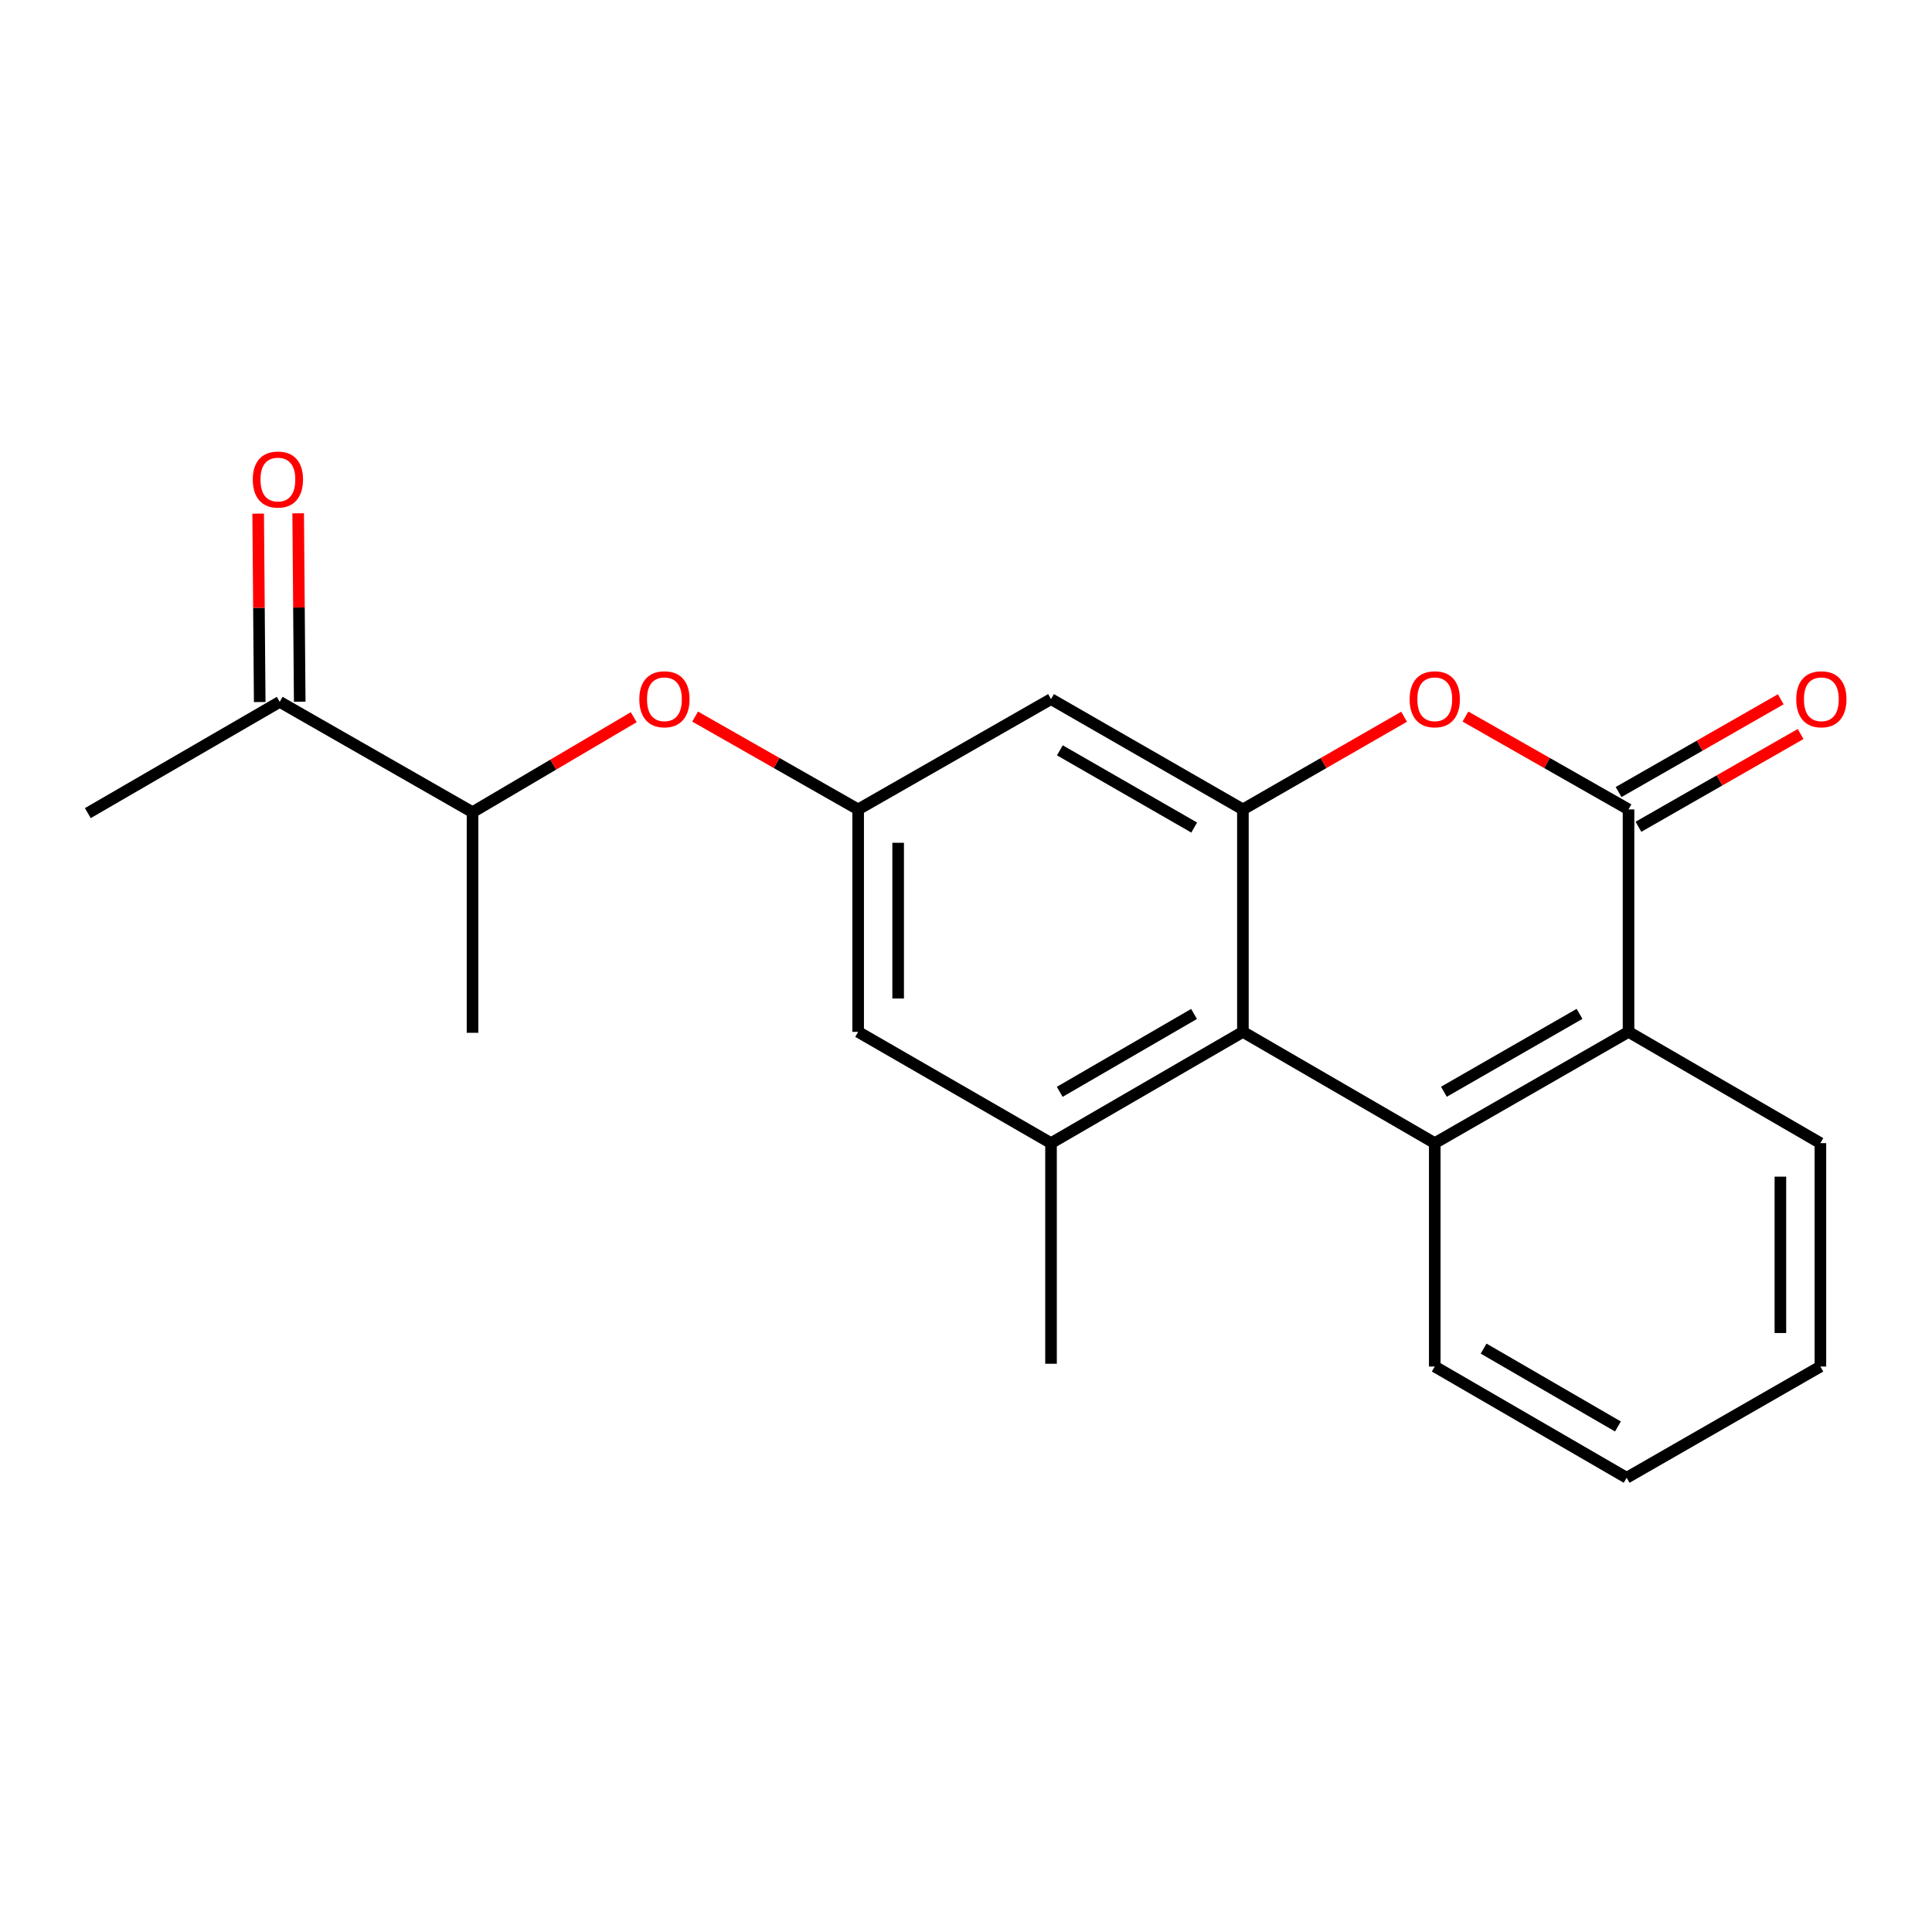 <?xml version='1.0' encoding='iso-8859-1'?>
<svg version='1.1' baseProfile='full'
              xmlns='http://www.w3.org/2000/svg'
                      xmlns:rdkit='http://www.rdkit.org/xml'
                      xmlns:xlink='http://www.w3.org/1999/xlink'
                  xml:space='preserve'
width='1000px' height='1000px' viewBox='0 0 1000 1000'>
<!-- END OF HEADER -->
<rect style='opacity:1.0;fill:#FFFFFF;stroke:none' width='1000' height='1000' x='0' y='0'> </rect>
<path class='bond-2' d='M 842.92,418.95 L 800.716,394.924' style='fill:none;fill-rule:evenodd;stroke:#000000;stroke-width:6px;stroke-linecap:butt;stroke-linejoin:miter;stroke-opacity:1' />
<path class='bond-2' d='M 800.716,394.924 L 758.512,370.898' style='fill:none;fill-rule:evenodd;stroke:#FF0000;stroke-width:6px;stroke-linecap:butt;stroke-linejoin:miter;stroke-opacity:1' />
<path class='bond-4' d='M 842.92,418.95 L 842.92,534.095' style='fill:none;fill-rule:evenodd;stroke:#000000;stroke-width:6px;stroke-linecap:butt;stroke-linejoin:miter;stroke-opacity:1' />
<path class='bond-10' d='M 848.061,427.937 L 890.028,403.93' style='fill:none;fill-rule:evenodd;stroke:#000000;stroke-width:6px;stroke-linecap:butt;stroke-linejoin:miter;stroke-opacity:1' />
<path class='bond-10' d='M 890.028,403.93 L 931.996,379.923' style='fill:none;fill-rule:evenodd;stroke:#FF0000;stroke-width:6px;stroke-linecap:butt;stroke-linejoin:miter;stroke-opacity:1' />
<path class='bond-10' d='M 837.779,409.963 L 879.746,385.956' style='fill:none;fill-rule:evenodd;stroke:#000000;stroke-width:6px;stroke-linecap:butt;stroke-linejoin:miter;stroke-opacity:1' />
<path class='bond-10' d='M 879.746,385.956 L 921.714,361.949' style='fill:none;fill-rule:evenodd;stroke:#FF0000;stroke-width:6px;stroke-linecap:butt;stroke-linejoin:miter;stroke-opacity:1' />
<path class='bond-0' d='M 742.627,591.684 L 842.92,534.095' style='fill:none;fill-rule:evenodd;stroke:#000000;stroke-width:6px;stroke-linecap:butt;stroke-linejoin:miter;stroke-opacity:1' />
<path class='bond-0' d='M 747.359,565.089 L 817.564,524.776' style='fill:none;fill-rule:evenodd;stroke:#000000;stroke-width:6px;stroke-linecap:butt;stroke-linejoin:miter;stroke-opacity:1' />
<path class='bond-3' d='M 742.627,591.684 L 643.323,534.095' style='fill:none;fill-rule:evenodd;stroke:#000000;stroke-width:6px;stroke-linecap:butt;stroke-linejoin:miter;stroke-opacity:1' />
<path class='bond-14' d='M 742.627,591.684 L 742.627,707.312' style='fill:none;fill-rule:evenodd;stroke:#000000;stroke-width:6px;stroke-linecap:butt;stroke-linejoin:miter;stroke-opacity:1' />
<path class='bond-1' d='M 643.323,418.95 L 685.043,394.963' style='fill:none;fill-rule:evenodd;stroke:#000000;stroke-width:6px;stroke-linecap:butt;stroke-linejoin:miter;stroke-opacity:1' />
<path class='bond-1' d='M 685.043,394.963 L 726.763,370.976' style='fill:none;fill-rule:evenodd;stroke:#FF0000;stroke-width:6px;stroke-linecap:butt;stroke-linejoin:miter;stroke-opacity:1' />
<path class='bond-6' d='M 643.323,418.95 L 544.008,361.855' style='fill:none;fill-rule:evenodd;stroke:#000000;stroke-width:6px;stroke-linecap:butt;stroke-linejoin:miter;stroke-opacity:1' />
<path class='bond-6' d='M 618.105,428.338 L 548.585,388.372' style='fill:none;fill-rule:evenodd;stroke:#000000;stroke-width:6px;stroke-linecap:butt;stroke-linejoin:miter;stroke-opacity:1' />
<path class='bond-21' d='M 643.323,418.95 L 643.323,534.095' style='fill:none;fill-rule:evenodd;stroke:#000000;stroke-width:6px;stroke-linecap:butt;stroke-linejoin:miter;stroke-opacity:1' />
<path class='bond-5' d='M 643.323,534.095 L 544.008,591.684' style='fill:none;fill-rule:evenodd;stroke:#000000;stroke-width:6px;stroke-linecap:butt;stroke-linejoin:miter;stroke-opacity:1' />
<path class='bond-5' d='M 618.038,524.82 L 548.518,565.132' style='fill:none;fill-rule:evenodd;stroke:#000000;stroke-width:6px;stroke-linecap:butt;stroke-linejoin:miter;stroke-opacity:1' />
<path class='bond-16' d='M 842.92,534.095 L 942.235,591.684' style='fill:none;fill-rule:evenodd;stroke:#000000;stroke-width:6px;stroke-linecap:butt;stroke-linejoin:miter;stroke-opacity:1' />
<path class='bond-9' d='M 544.008,591.684 L 444.176,534.095' style='fill:none;fill-rule:evenodd;stroke:#000000;stroke-width:6px;stroke-linecap:butt;stroke-linejoin:miter;stroke-opacity:1' />
<path class='bond-15' d='M 544.008,591.684 L 544.008,705.874' style='fill:none;fill-rule:evenodd;stroke:#000000;stroke-width:6px;stroke-linecap:butt;stroke-linejoin:miter;stroke-opacity:1' />
<path class='bond-7' d='M 544.008,361.855 L 444.176,418.95' style='fill:none;fill-rule:evenodd;stroke:#000000;stroke-width:6px;stroke-linecap:butt;stroke-linejoin:miter;stroke-opacity:1' />
<path class='bond-8' d='M 444.176,418.95 L 401.983,394.925' style='fill:none;fill-rule:evenodd;stroke:#000000;stroke-width:6px;stroke-linecap:butt;stroke-linejoin:miter;stroke-opacity:1' />
<path class='bond-8' d='M 401.983,394.925 L 359.79,370.9' style='fill:none;fill-rule:evenodd;stroke:#FF0000;stroke-width:6px;stroke-linecap:butt;stroke-linejoin:miter;stroke-opacity:1' />
<path class='bond-23' d='M 444.176,418.95 L 444.176,534.095' style='fill:none;fill-rule:evenodd;stroke:#000000;stroke-width:6px;stroke-linecap:butt;stroke-linejoin:miter;stroke-opacity:1' />
<path class='bond-23' d='M 464.883,436.222 L 464.883,516.823' style='fill:none;fill-rule:evenodd;stroke:#000000;stroke-width:6px;stroke-linecap:butt;stroke-linejoin:miter;stroke-opacity:1' />
<path class='bond-12' d='M 328.023,371.215 L 286.301,395.801' style='fill:none;fill-rule:evenodd;stroke:#FF0000;stroke-width:6px;stroke-linecap:butt;stroke-linejoin:miter;stroke-opacity:1' />
<path class='bond-12' d='M 286.301,395.801 L 244.579,420.388' style='fill:none;fill-rule:evenodd;stroke:#000000;stroke-width:6px;stroke-linecap:butt;stroke-linejoin:miter;stroke-opacity:1' />
<path class='bond-11' d='M 144.781,363.282 L 244.579,420.388' style='fill:none;fill-rule:evenodd;stroke:#000000;stroke-width:6px;stroke-linecap:butt;stroke-linejoin:miter;stroke-opacity:1' />
<path class='bond-13' d='M 155.134,363.197 L 154.735,314.438' style='fill:none;fill-rule:evenodd;stroke:#000000;stroke-width:6px;stroke-linecap:butt;stroke-linejoin:miter;stroke-opacity:1' />
<path class='bond-13' d='M 154.735,314.438 L 154.336,265.68' style='fill:none;fill-rule:evenodd;stroke:#FF0000;stroke-width:6px;stroke-linecap:butt;stroke-linejoin:miter;stroke-opacity:1' />
<path class='bond-13' d='M 134.428,363.367 L 134.028,314.608' style='fill:none;fill-rule:evenodd;stroke:#000000;stroke-width:6px;stroke-linecap:butt;stroke-linejoin:miter;stroke-opacity:1' />
<path class='bond-13' d='M 134.028,314.608 L 133.629,265.849' style='fill:none;fill-rule:evenodd;stroke:#FF0000;stroke-width:6px;stroke-linecap:butt;stroke-linejoin:miter;stroke-opacity:1' />
<path class='bond-17' d='M 144.781,363.282 L 45.455,420.871' style='fill:none;fill-rule:evenodd;stroke:#000000;stroke-width:6px;stroke-linecap:butt;stroke-linejoin:miter;stroke-opacity:1' />
<path class='bond-18' d='M 244.579,420.388 L 244.579,534.578' style='fill:none;fill-rule:evenodd;stroke:#000000;stroke-width:6px;stroke-linecap:butt;stroke-linejoin:miter;stroke-opacity:1' />
<path class='bond-22' d='M 742.627,707.312 L 841.953,764.89' style='fill:none;fill-rule:evenodd;stroke:#000000;stroke-width:6px;stroke-linecap:butt;stroke-linejoin:miter;stroke-opacity:1' />
<path class='bond-22' d='M 767.911,698.034 L 837.439,738.339' style='fill:none;fill-rule:evenodd;stroke:#000000;stroke-width:6px;stroke-linecap:butt;stroke-linejoin:miter;stroke-opacity:1' />
<path class='bond-20' d='M 942.235,591.684 L 942.235,707.312' style='fill:none;fill-rule:evenodd;stroke:#000000;stroke-width:6px;stroke-linecap:butt;stroke-linejoin:miter;stroke-opacity:1' />
<path class='bond-20' d='M 921.527,609.029 L 921.527,689.968' style='fill:none;fill-rule:evenodd;stroke:#000000;stroke-width:6px;stroke-linecap:butt;stroke-linejoin:miter;stroke-opacity:1' />
<path class='bond-19' d='M 841.953,764.89 L 942.235,707.312' style='fill:none;fill-rule:evenodd;stroke:#000000;stroke-width:6px;stroke-linecap:butt;stroke-linejoin:miter;stroke-opacity:1' />
<path  class='atom-3' d='M 729.627 361.935
Q 729.627 355.135, 732.987 351.335
Q 736.347 347.535, 742.627 347.535
Q 748.907 347.535, 752.267 351.335
Q 755.627 355.135, 755.627 361.935
Q 755.627 368.815, 752.227 372.735
Q 748.827 376.615, 742.627 376.615
Q 736.387 376.615, 732.987 372.735
Q 729.627 368.855, 729.627 361.935
M 742.627 373.415
Q 746.947 373.415, 749.267 370.535
Q 751.627 367.615, 751.627 361.935
Q 751.627 356.375, 749.267 353.575
Q 746.947 350.735, 742.627 350.735
Q 738.307 350.735, 735.947 353.535
Q 733.627 356.335, 733.627 361.935
Q 733.627 367.655, 735.947 370.535
Q 738.307 373.415, 742.627 373.415
' fill='#FF0000'/>
<path  class='atom-9' d='M 330.906 361.935
Q 330.906 355.135, 334.266 351.335
Q 337.626 347.535, 343.906 347.535
Q 350.186 347.535, 353.546 351.335
Q 356.906 355.135, 356.906 361.935
Q 356.906 368.815, 353.506 372.735
Q 350.106 376.615, 343.906 376.615
Q 337.666 376.615, 334.266 372.735
Q 330.906 368.855, 330.906 361.935
M 343.906 373.415
Q 348.226 373.415, 350.546 370.535
Q 352.906 367.615, 352.906 361.935
Q 352.906 356.375, 350.546 353.575
Q 348.226 350.735, 343.906 350.735
Q 339.586 350.735, 337.226 353.535
Q 334.906 356.335, 334.906 361.935
Q 334.906 367.655, 337.226 370.535
Q 339.586 373.415, 343.906 373.415
' fill='#FF0000'/>
<path  class='atom-11' d='M 929.729 361.935
Q 929.729 355.135, 933.089 351.335
Q 936.449 347.535, 942.729 347.535
Q 949.009 347.535, 952.369 351.335
Q 955.729 355.135, 955.729 361.935
Q 955.729 368.815, 952.329 372.735
Q 948.929 376.615, 942.729 376.615
Q 936.489 376.615, 933.089 372.735
Q 929.729 368.855, 929.729 361.935
M 942.729 373.415
Q 947.049 373.415, 949.369 370.535
Q 951.729 367.615, 951.729 361.935
Q 951.729 356.375, 949.369 353.575
Q 947.049 350.735, 942.729 350.735
Q 938.409 350.735, 936.049 353.535
Q 933.729 356.335, 933.729 361.935
Q 933.729 367.655, 936.049 370.535
Q 938.409 373.415, 942.729 373.415
' fill='#FF0000'/>
<path  class='atom-14' d='M 130.838 248.206
Q 130.838 241.406, 134.198 237.606
Q 137.558 233.806, 143.838 233.806
Q 150.118 233.806, 153.478 237.606
Q 156.838 241.406, 156.838 248.206
Q 156.838 255.086, 153.438 259.006
Q 150.038 262.886, 143.838 262.886
Q 137.598 262.886, 134.198 259.006
Q 130.838 255.126, 130.838 248.206
M 143.838 259.686
Q 148.158 259.686, 150.478 256.806
Q 152.838 253.886, 152.838 248.206
Q 152.838 242.646, 150.478 239.846
Q 148.158 237.006, 143.838 237.006
Q 139.518 237.006, 137.158 239.806
Q 134.838 242.606, 134.838 248.206
Q 134.838 253.926, 137.158 256.806
Q 139.518 259.686, 143.838 259.686
' fill='#FF0000'/>
</svg>
